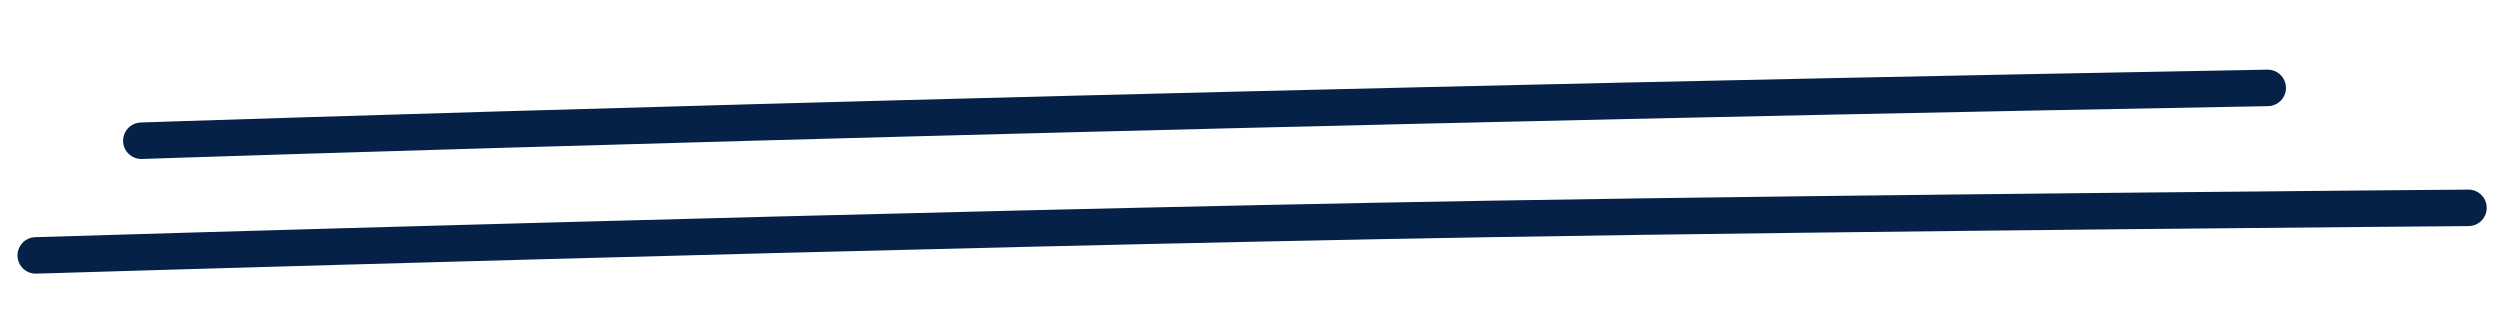 <?xml version="1.0" encoding="UTF-8"?> <svg xmlns="http://www.w3.org/2000/svg" width="137" height="17" viewBox="0 0 137 17" fill="none"> <path d="M7.745 7.712C7.745 7.712 58.5 6 124.271 4.817" stroke="#052147" stroke-width="2" stroke-linecap="round"></path> <path d="M1.959 13.996C1.959 13.996 50.432 12.525 81.5 12C102.497 11.646 135.272 11.39 135.272 11.39" stroke="#052147" stroke-width="2" stroke-linecap="round"></path> </svg> 